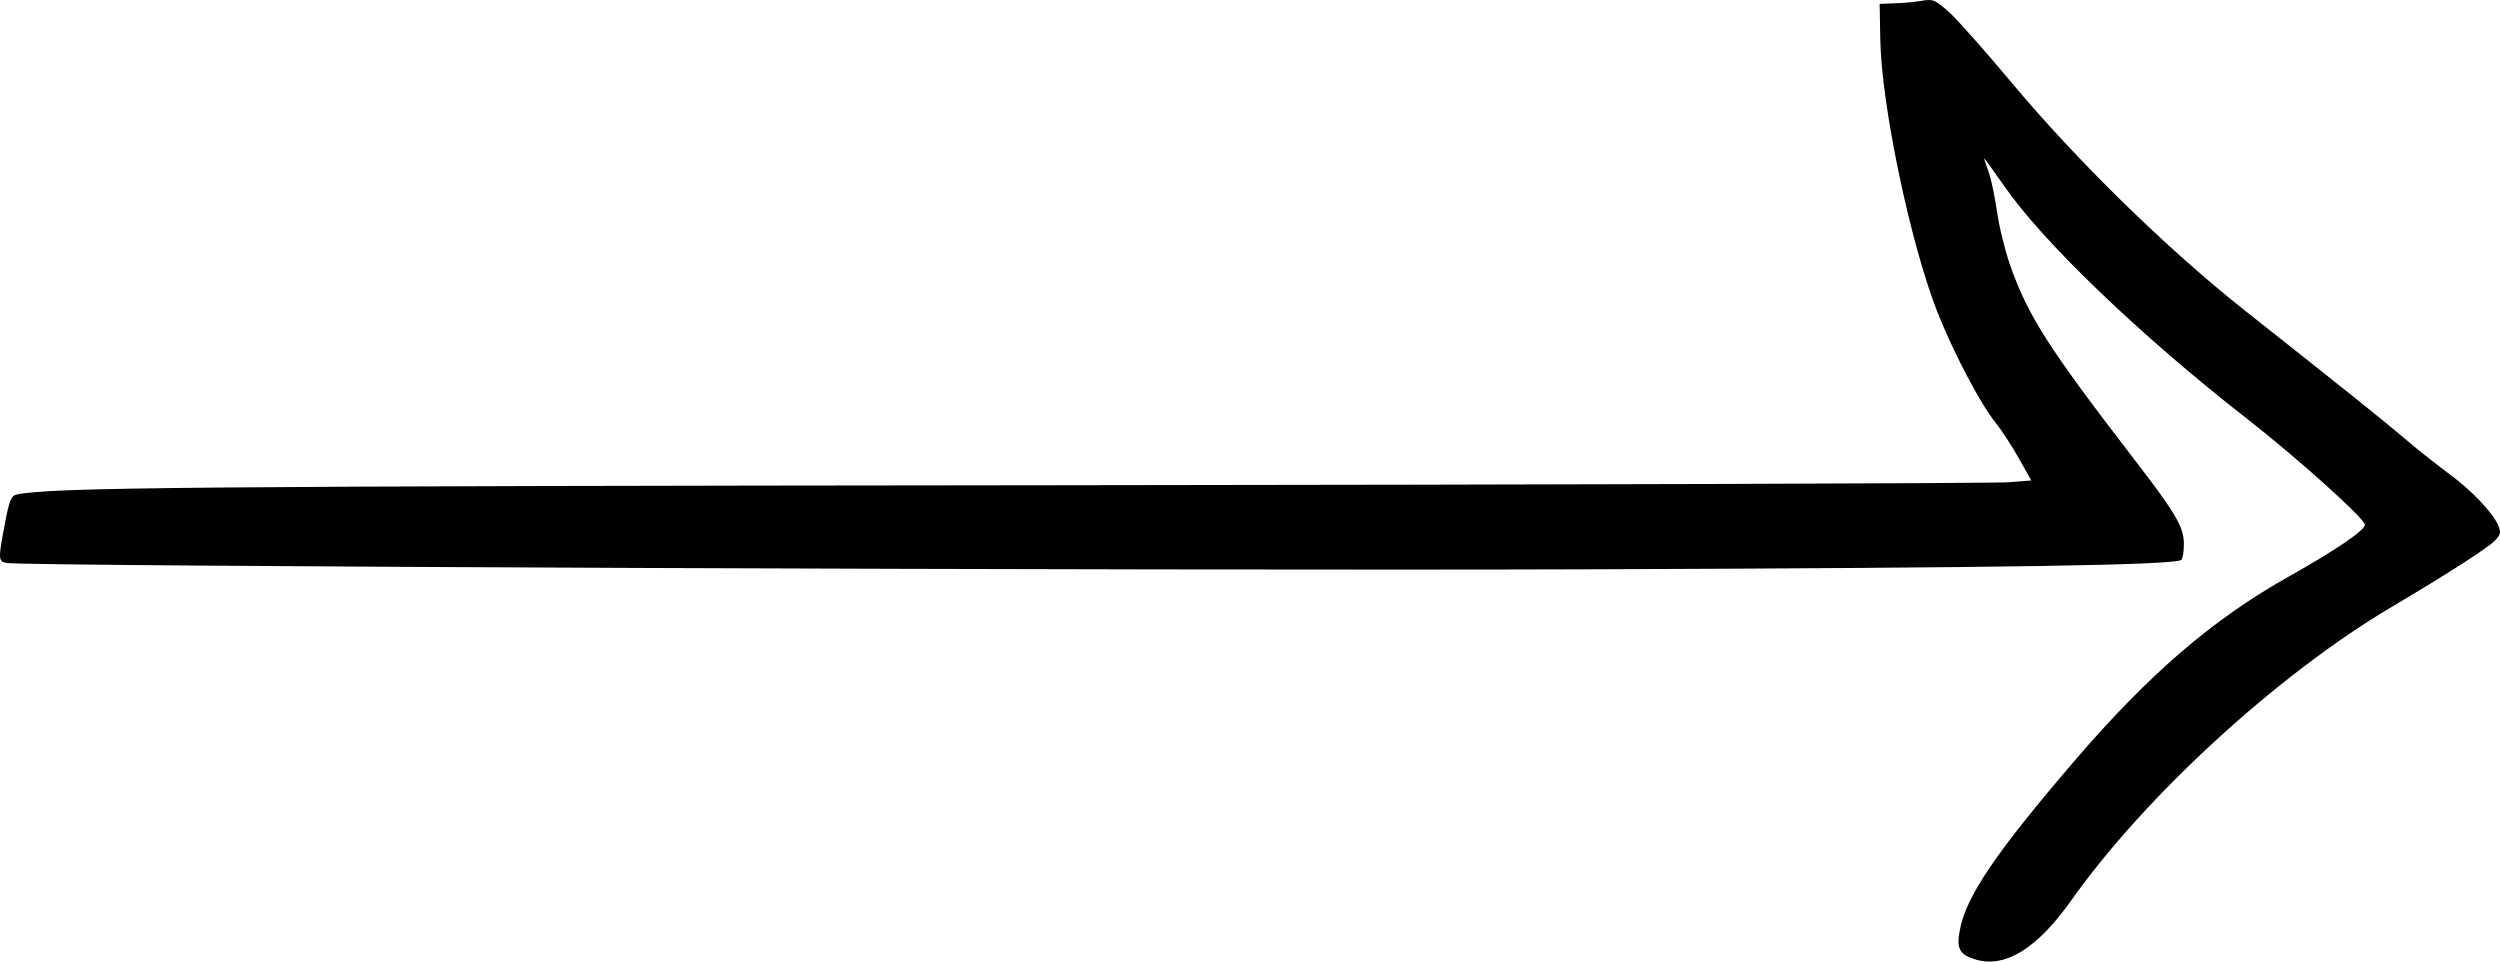 <svg xmlns="http://www.w3.org/2000/svg" width="65" height="25" viewBox="0 0 65 25" fill="none"><path d="M51.378 24.951C50.948 24.827 50.859 24.664 50.956 24.181C51.118 23.302 51.897 22.159 53.966 19.748C55.872 17.532 57.527 16.101 59.499 14.996C60.716 14.312 61.487 13.79 61.487 13.643C61.487 13.487 59.726 11.901 58.404 10.874C55.653 8.727 53.098 6.277 52.1 4.823C51.816 4.419 51.589 4.1 51.589 4.123C51.589 4.146 51.646 4.31 51.711 4.489C51.775 4.667 51.865 5.119 51.921 5.492C51.97 5.865 52.124 6.487 52.254 6.868C52.725 8.214 53.244 9.023 55.499 11.955C56.578 13.355 56.781 13.705 56.781 14.148C56.781 14.351 56.749 14.537 56.708 14.56C56.481 14.693 52.262 14.763 41.326 14.802C29.992 14.841 0.599 14.724 0.177 14.638C-0.05 14.599 -0.05 14.537 0.128 13.612C0.242 13.005 0.291 12.888 0.437 12.857C1.329 12.671 4.753 12.639 27.534 12.616C40.79 12.601 51.897 12.569 52.222 12.538L52.814 12.492L52.489 11.916C52.311 11.597 52.035 11.177 51.881 10.983C51.483 10.493 50.778 9.14 50.372 8.113C49.666 6.316 48.911 2.707 48.887 1.004L48.871 0.102L49.236 0.086C49.439 0.086 49.755 0.055 49.942 0.024C50.258 -0.03 50.299 -0.015 50.664 0.304C50.875 0.491 51.605 1.315 52.295 2.14C53.982 4.162 56.351 6.48 58.347 8.058C61.081 10.221 61.916 10.889 62.541 11.418C62.874 11.706 63.377 12.095 63.645 12.297C64.229 12.717 64.788 13.3 64.943 13.635C65.032 13.845 65.024 13.884 64.87 14.055C64.675 14.249 63.693 14.887 62.168 15.789C59.207 17.547 55.775 20.697 53.852 23.411C52.968 24.656 52.149 25.169 51.378 24.951Z" fill="black"></path></svg>